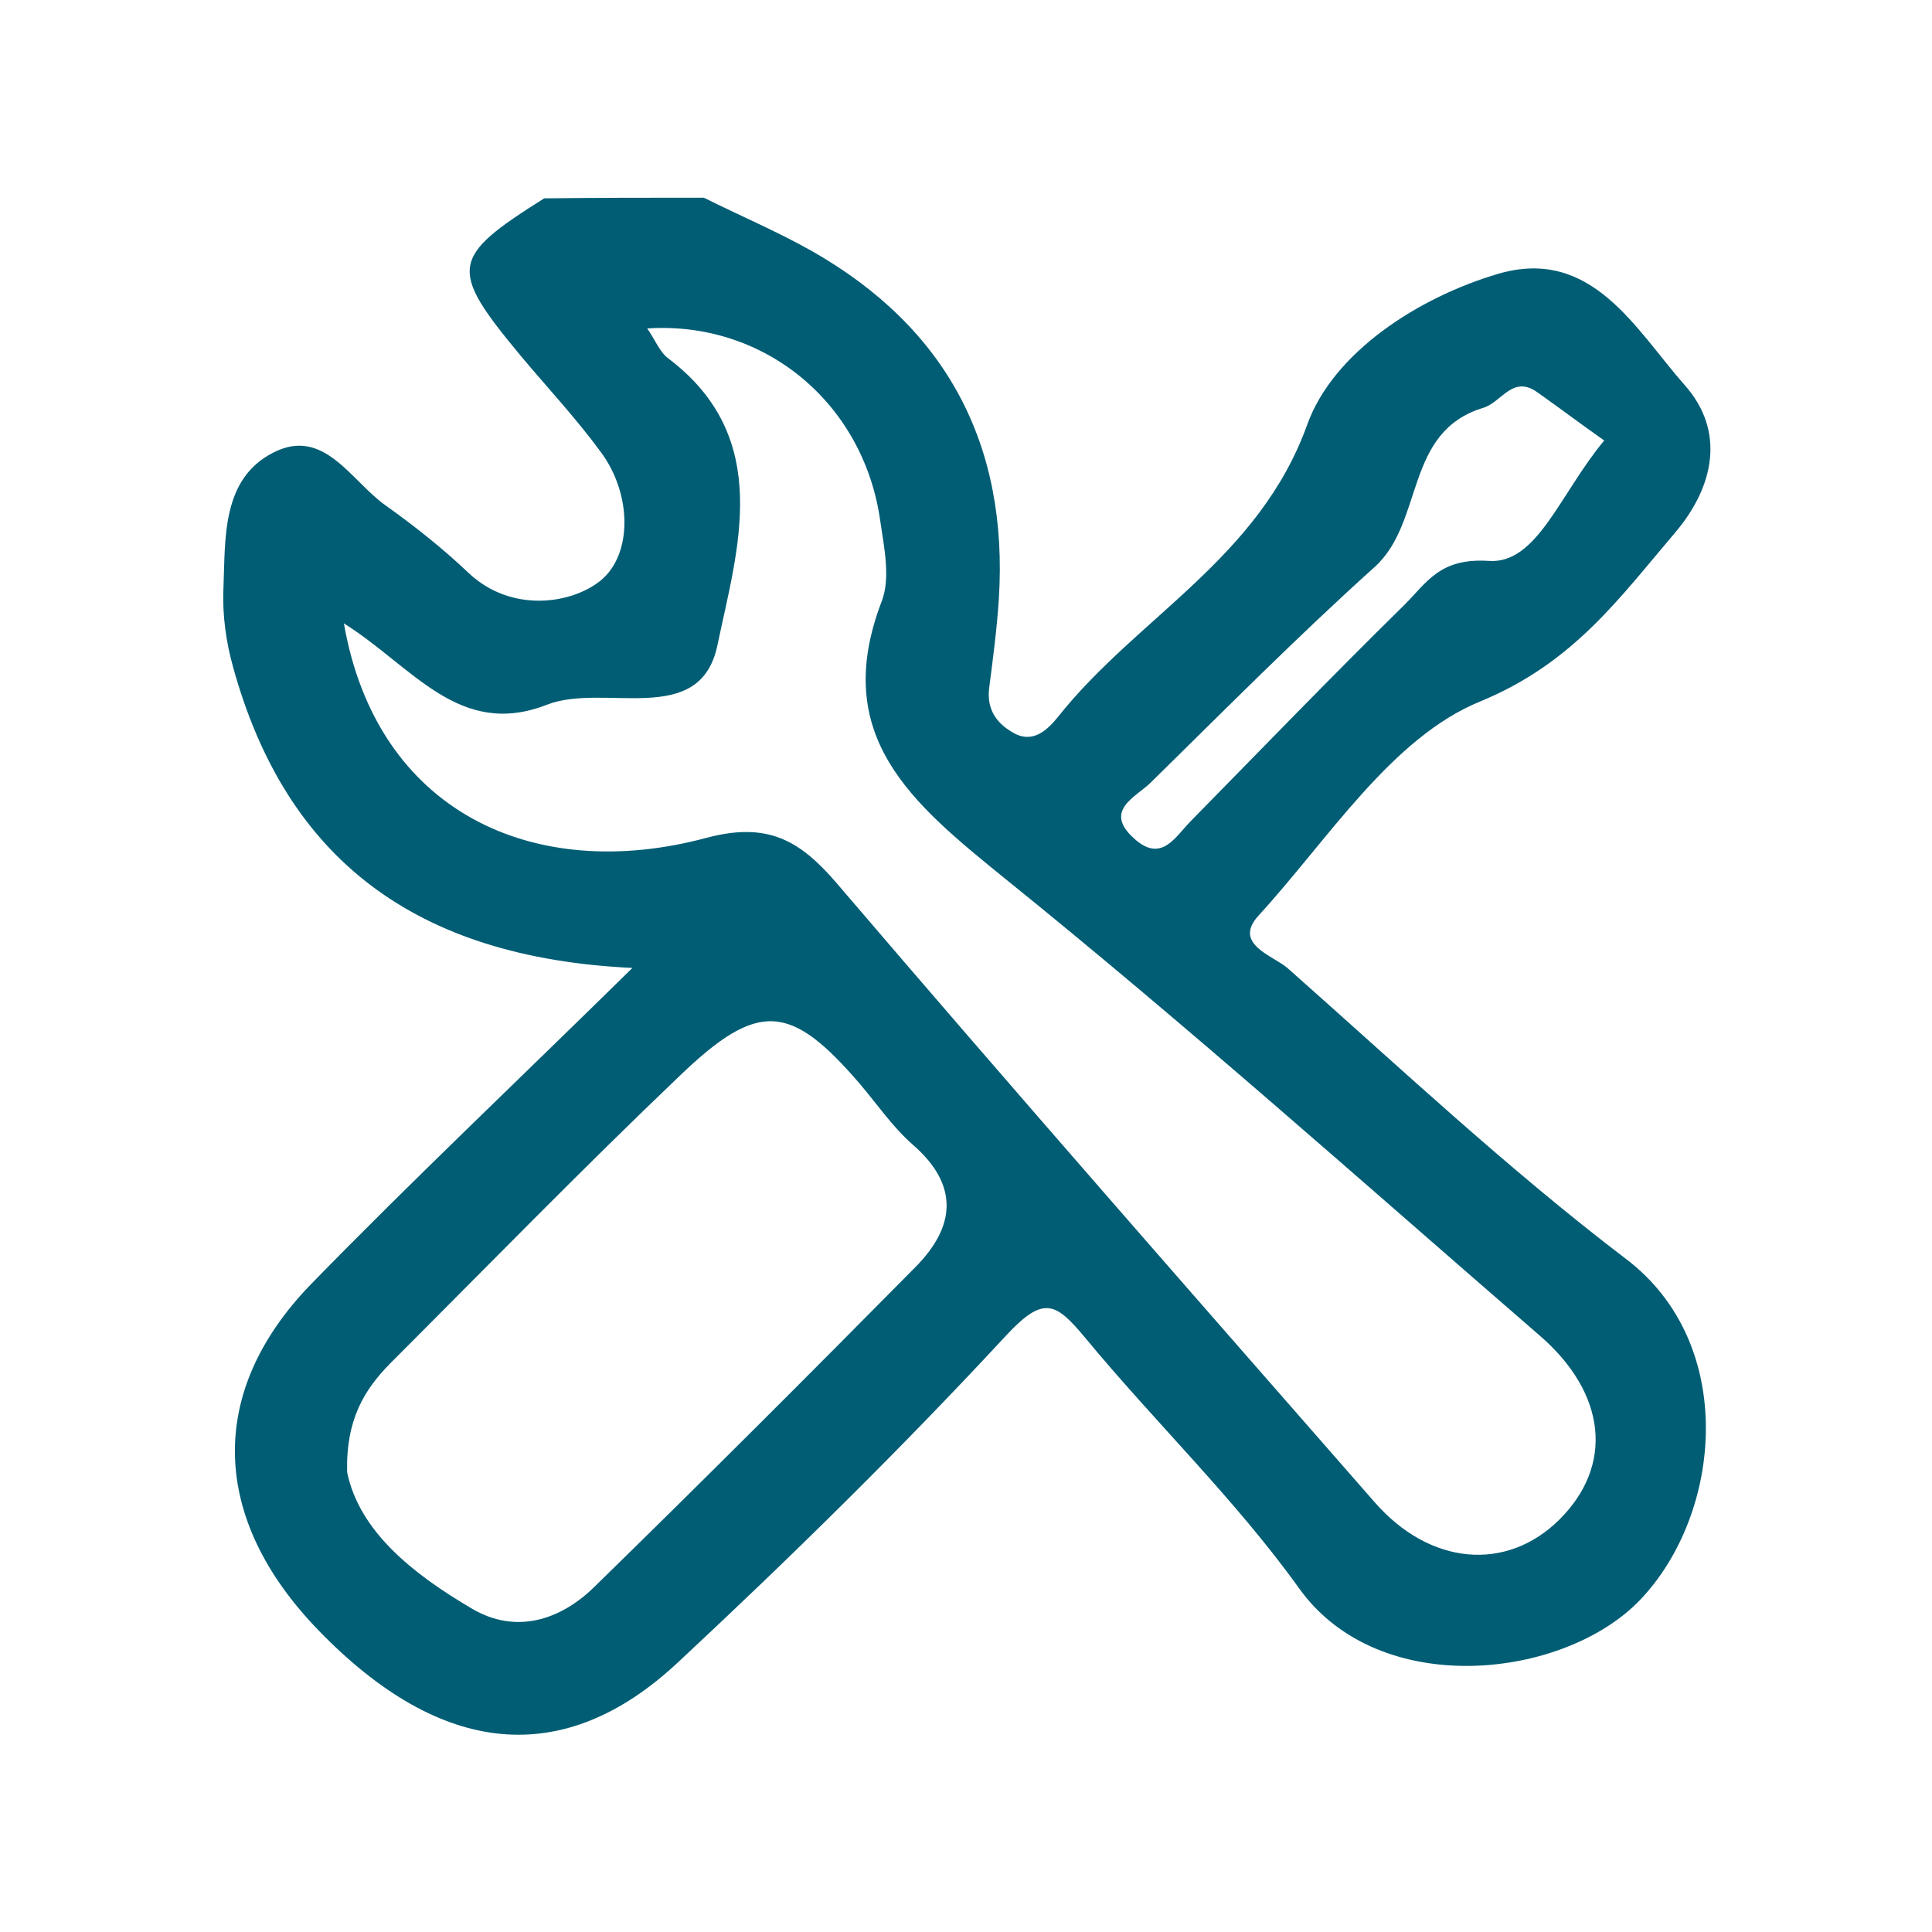 <?xml version="1.0" encoding="utf-8"?>
<!-- Generator: Adobe Illustrator 24.2.1, SVG Export Plug-In . SVG Version: 6.00 Build 0)  -->
<svg version="1.1" id="Capa_1" xmlns="http://www.w3.org/2000/svg" xmlns:xlink="http://www.w3.org/1999/xlink" x="0px" y="0px"
	 viewBox="0 0 300 300" style="enable-background:new 0 0 300 300;" xml:space="preserve">
<style type="text/css">
	.st0{fill:#005D74;}
</style>
<g>
	<g>
		<g>
			<path class="st0" d="M109.3,30.7c5.6,2.8,11.3,5.2,16.8,8.3c20.9,11.9,30.5,30.1,29,54c-0.3,4.6-0.9,9.2-1.5,13.8
				c-0.4,3.2,1,5.4,3.6,6.9c3.1,1.9,5.4-0.3,7.1-2.4c12.3-15.5,31.2-24.5,38.7-45.4c4-11.1,17.1-19.7,29.7-23.4
				c14.5-4.2,21.3,8.7,28.9,17.3c6.4,7.2,4.5,15.8-1.4,22.8c-8.7,10.2-15.8,20.3-30.3,26.3c-13.8,5.6-23.6,21.4-34.5,33.3
				c-4,4.4,2.3,6.2,4.5,8.1c17.3,15.3,34.2,31.2,52.6,45.2c17.4,13.2,14.9,39.6,2.2,52.9c-11.7,12.3-40.5,15.7-53-1.8
				c-9.9-13.8-22.4-25.8-33.3-39c-4.5-5.4-6.4-6.4-12.1-0.3c-16.3,17.6-33.5,34.5-51.1,50.9c-17.8,16.6-36.8,14.5-55.7-5
				c-16.8-17.3-17.5-37-1.2-53.8c15.7-16.1,32-31.5,49.9-49.1c-33.8-1.6-53.8-17-62-46.7c-1.1-3.9-1.7-8.2-1.5-12.3
				c0.3-7.7-0.3-16.9,7.7-21c7.9-4.1,12.1,4.4,17.5,8.2c4.5,3.2,8.9,6.7,12.9,10.5c6.6,6.2,15.9,4.8,20.4,1.2c5-4,5-13.4,0.1-20
				c-3.8-5.2-8.3-10-12.4-14.9c-11.3-13.6-11-15.3,3.6-24.5C92.6,30.7,101,30.7,109.3,30.7z M53.4,96.8
				c5.1,29.3,29.5,40.5,56.3,33.3c9.4-2.5,14.4,0.3,20.1,6.9c27.6,32.3,55.6,64.2,83.6,96.2c8.6,9.9,20.5,10.9,28.7,2.8
				c8.5-8.4,7.4-19.6-3-28.6c-27.6-23.9-54.8-48.2-83.2-71.1c-14.3-11.6-27-22-19-42.9c1.4-3.6,0.4-8.3-0.2-12.4
				c-2.5-18.3-17.9-31.2-36.2-30c1.2,1.7,1.9,3.6,3.2,4.6c16.5,12.4,10.8,29.7,7.7,44.6c-2.7,12.9-17.5,5.8-26.4,9.2
				C71.3,114.8,64.1,103.5,53.4,96.8z M53.9,228.6c1.9,9.2,10.2,15.8,19.4,21.2c6.8,4,13.7,1.8,19-3.4c16.8-16.4,33.4-33,49.9-49.7
				c6.1-6.2,6.8-12.6-0.4-18.9c-3.1-2.7-5.5-6.2-8.2-9.4c-10.8-12.6-15.8-13.1-28-1.4c-15.3,14.6-30.1,29.8-45.1,44.8
				C56.6,215.8,53.7,220.4,53.9,228.6z M249.1,68.4c-3.7-2.6-7-5.1-10.4-7.5c-3.8-2.7-5.5,1.5-8.3,2.4C218,67,221.2,81,213.5,88
				c-12,10.8-23.4,22.3-34.9,33.6c-2.3,2.2-7.3,4.3-2.5,8.6c4.3,3.9,6.4-0.3,8.9-2.8c11-11.2,21.9-22.5,33.1-33.5
				c3.5-3.5,5.5-7.3,13.1-6.8C238.7,87.6,242.2,76.7,249.1,68.4z"/>
		</g>
	</g>
</g>
</svg>
